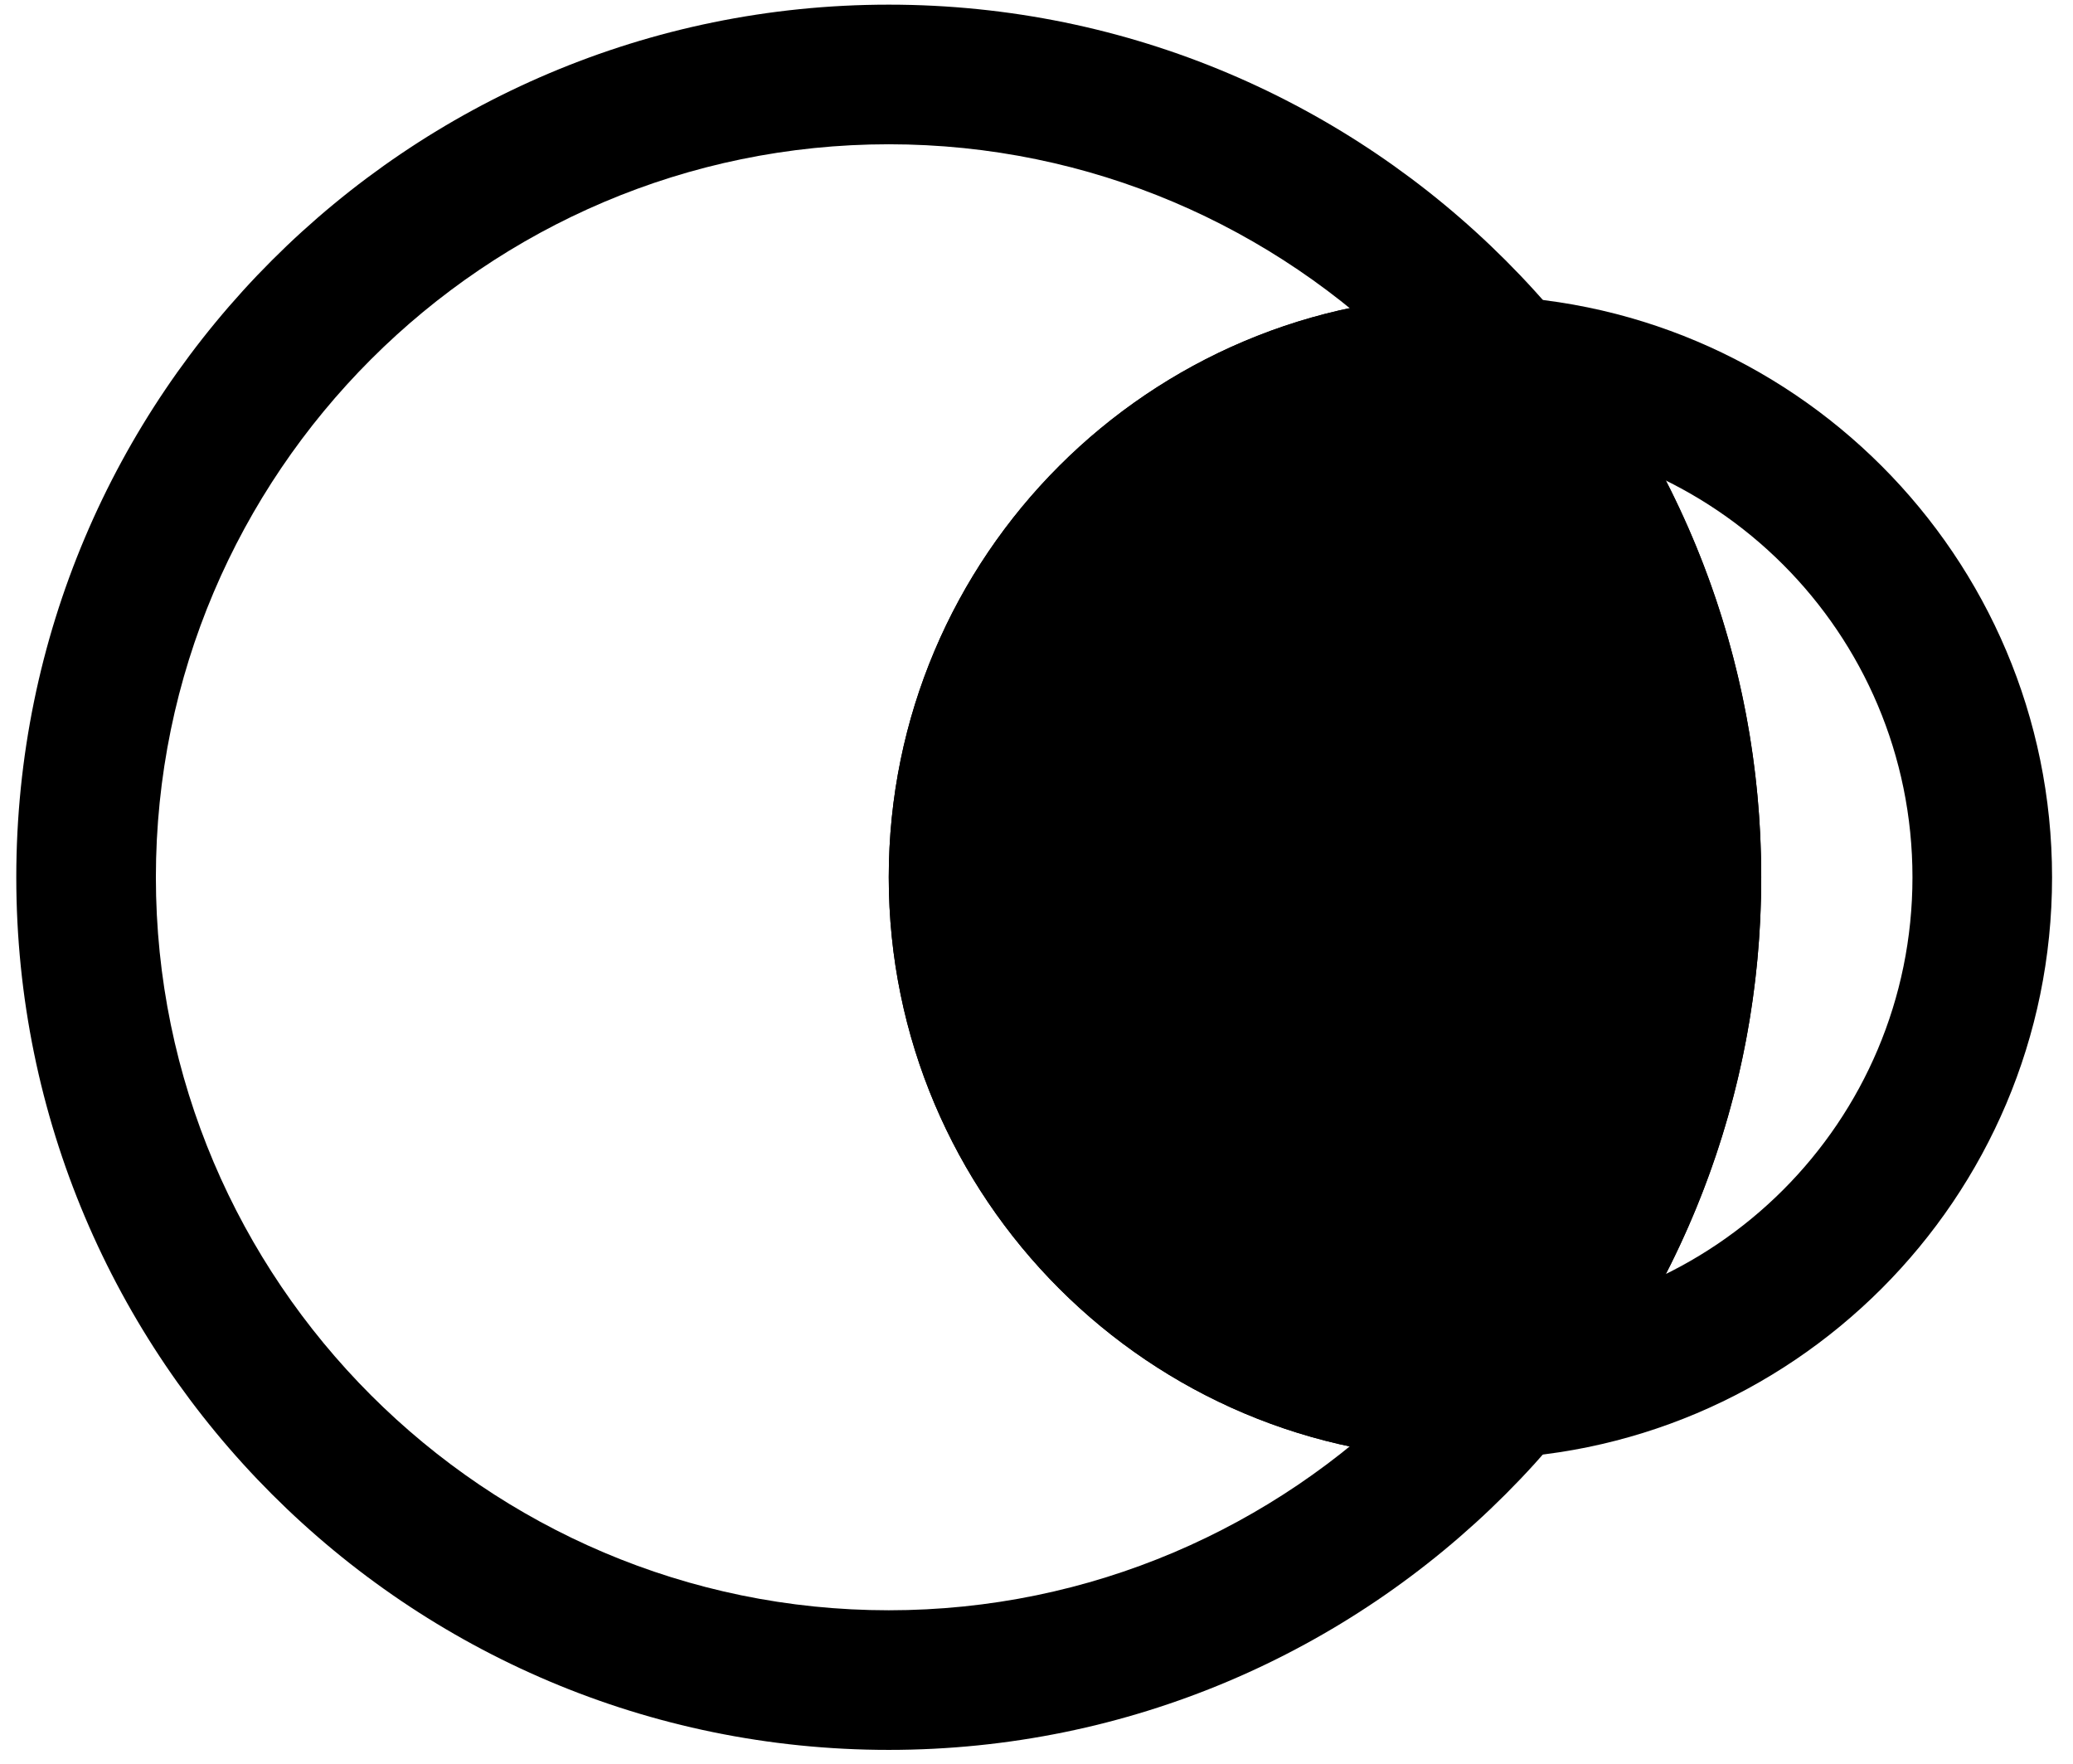 <?xml version="1.0" encoding="utf-8"?>
<!-- Generator: Adobe Illustrator 24.2.3, SVG Export Plug-In . SVG Version: 6.00 Build 0)  -->
<svg version="1.1" id="Layer_1" xmlns="http://www.w3.org/2000/svg" xmlns:xlink="http://www.w3.org/1999/xlink" x="0px" y="0px"
	 viewBox="0 0 178.2 151.6" style="enable-background:new 0 0 178.2 151.6;" xml:space="preserve">
<g>
	<path d="M76.4,12.4c34.7,0,63,28.3,63,63s-28.3,63-63,63s-63-28.3-63-63S41.7,12.4,76.4,12.4 M76.4,0.4c-41.4,0-75,33.6-75,75
		s33.6,75,75,75s75-33.6,75-75S117.8,0.4,76.4,0.4L76.4,0.4z"/>
</g>
<g>
	<path d="M126.4,37.4c21,0,38,17,38,38s-17,38-38,38s-38-17-38-38S105.4,37.4,126.4,37.4 M126.4,25.4c-27.6,0-50,22.4-50,50
		s22.4,50,50,50s50-22.4,50-50S154,25.4,126.4,25.4L126.4,25.4z"/>
</g>
<g>
	<path d="M151.4,75.4c0,19-7.1,36.4-18.8,49.6c-2,0.3-4.1,0.4-6.2,0.4c-27.6,0-50-22.4-50-50s22.4-50,50-50c2.1,0,4.2,0.1,6.2,0.4
		C144.3,39,151.4,56.4,151.4,75.4z"/>
</g>
</svg>
